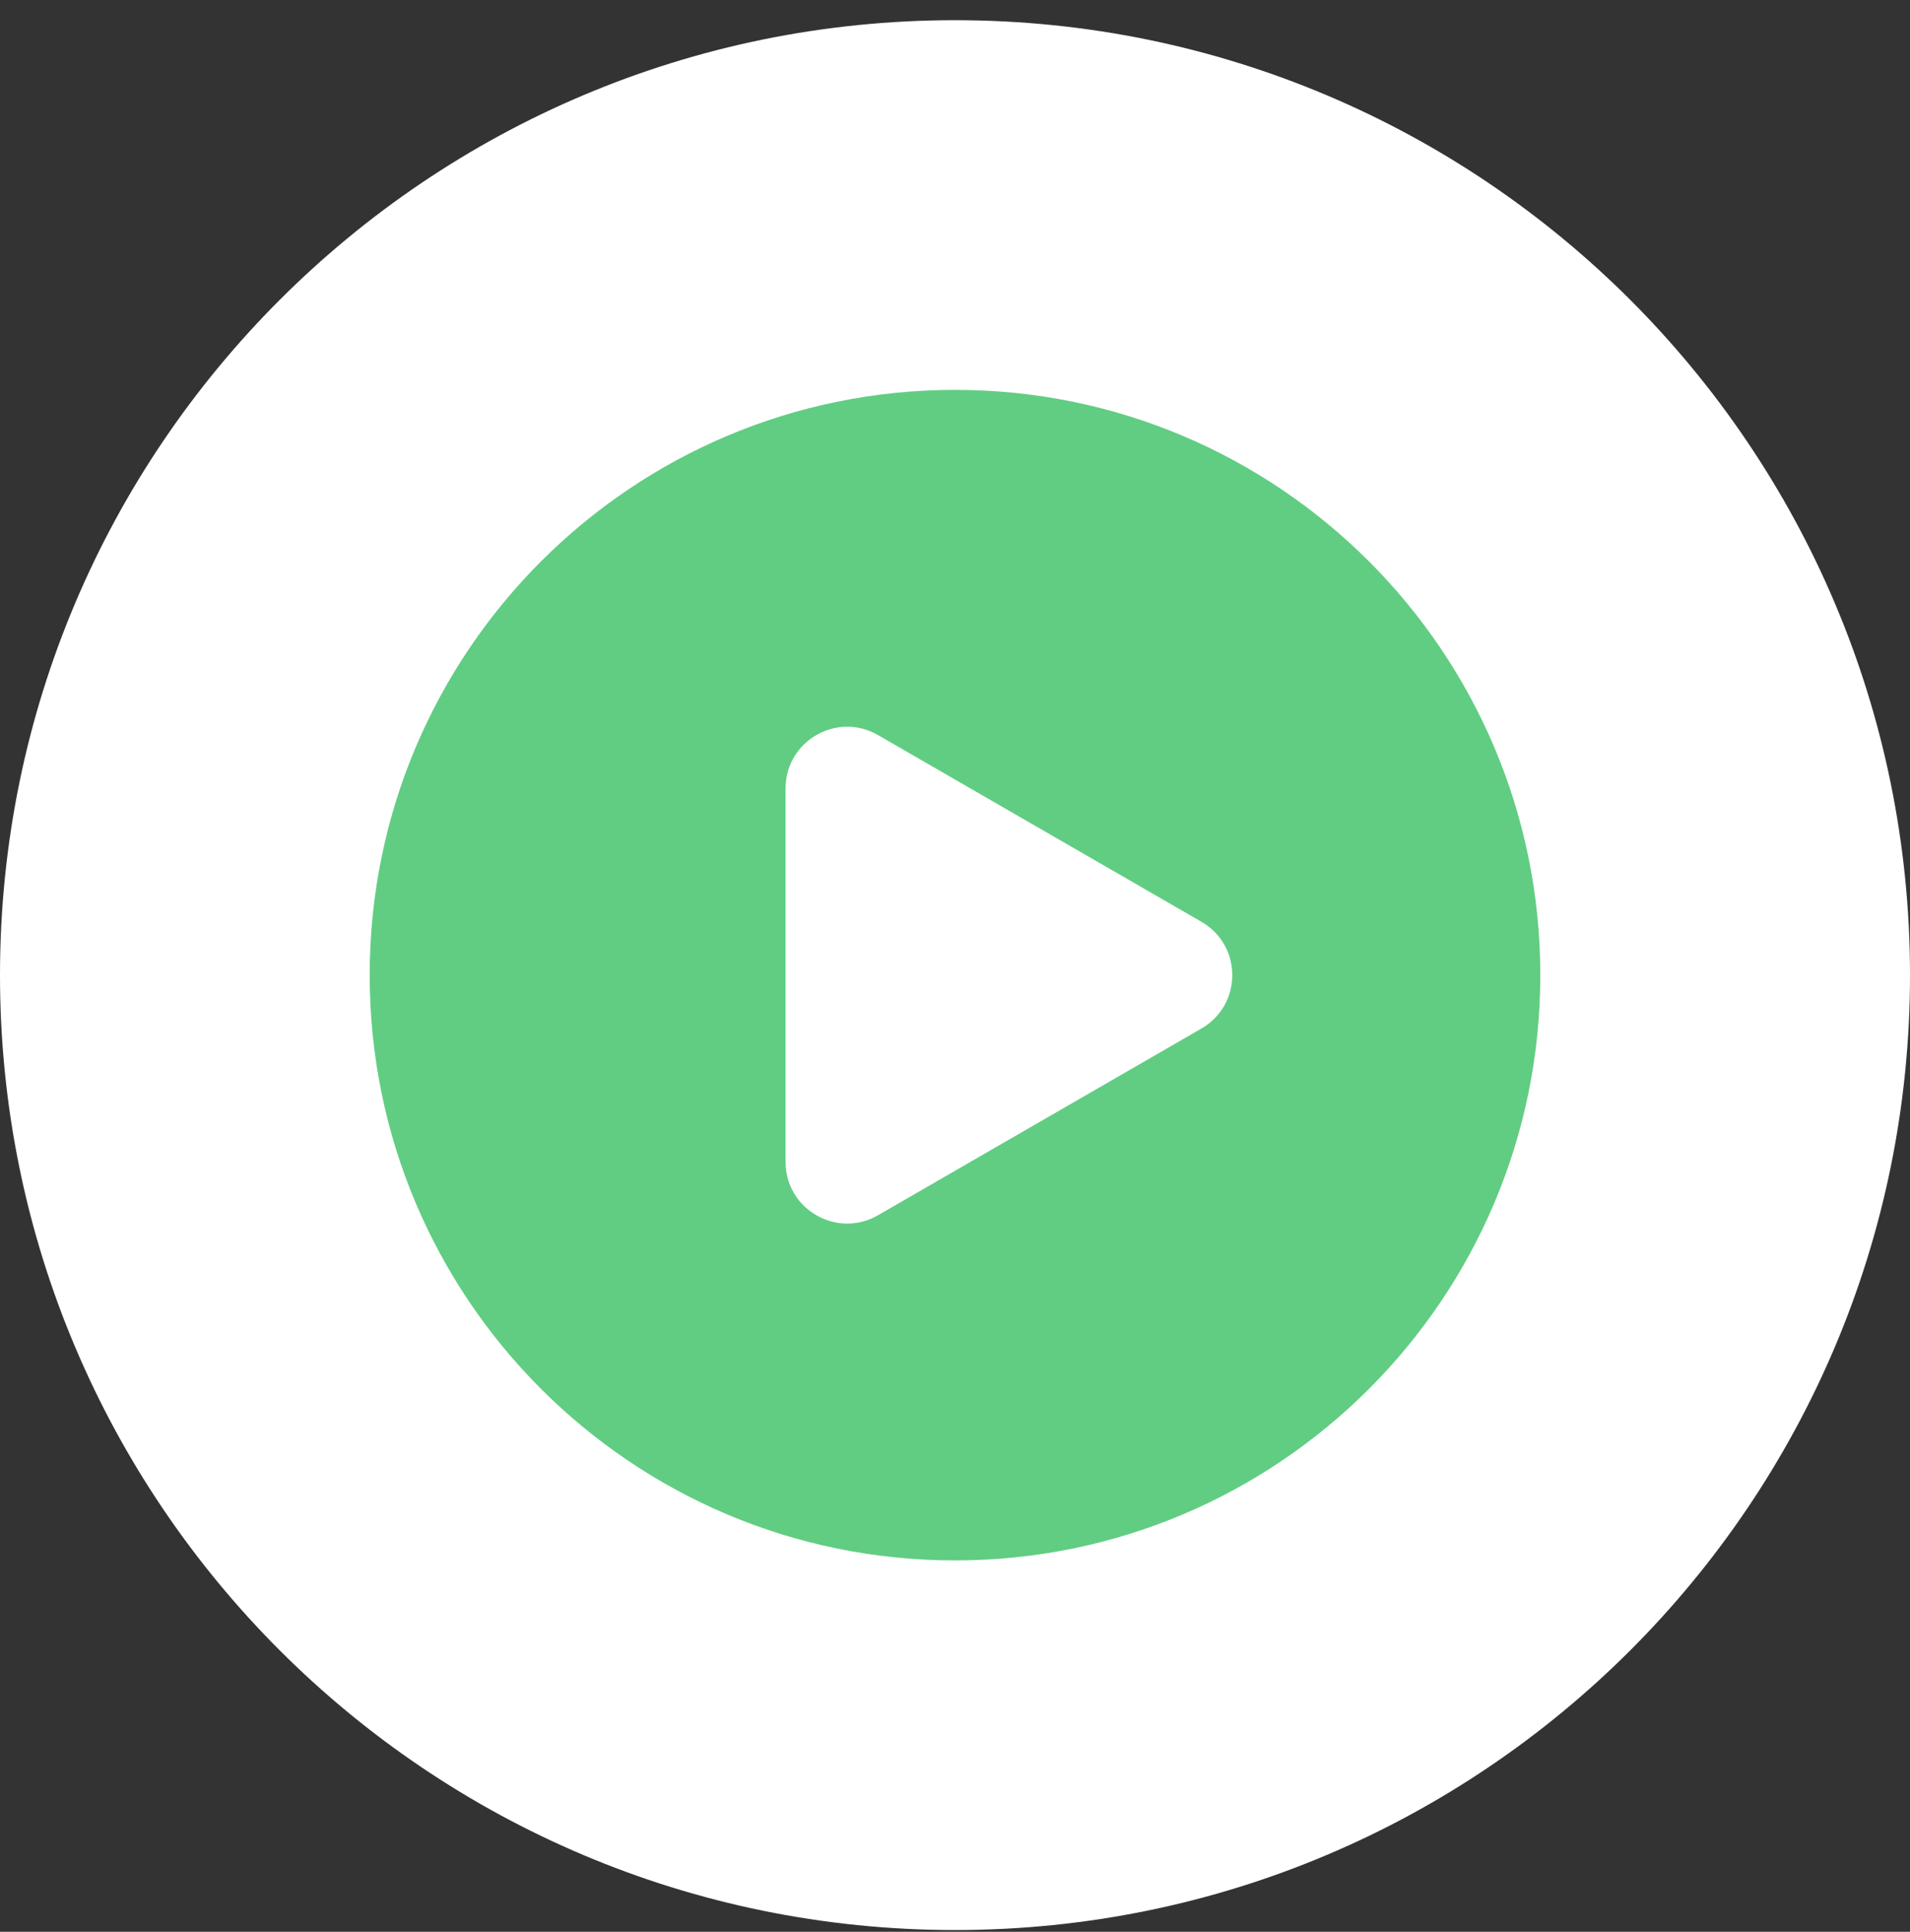 <svg width="87" height="88" viewBox="0 0 87 88" fill="none" xmlns="http://www.w3.org/2000/svg">
<rect x="0" y="0" width="87" height="88" fill="#333333" stroke="none"/>
<path d="M43.5 87.92C67.524 87.92 87 68.444 87 44.42C87 20.395 67.524 0.92 43.5 0.92C19.476 0.92 0 20.395 0 44.42C0 68.444 19.476 87.92 43.5 87.92Z" fill="white"/>
<path d="M43.5 71.082C58.225 71.082 70.161 59.146 70.161 44.421C70.161 29.696 58.225 17.76 43.5 17.76C28.775 17.76 16.839 29.696 16.839 44.421C16.839 59.146 28.775 71.082 43.5 71.082Z" fill="#61CD82"/>
<path d="M54.726 41.991C56.597 43.072 56.597 45.772 54.726 46.852L39.992 55.359C38.121 56.439 35.782 55.089 35.782 52.928V35.915C35.782 33.755 38.121 32.405 39.992 33.485L54.726 41.991Z" fill="white"/>
</svg>
